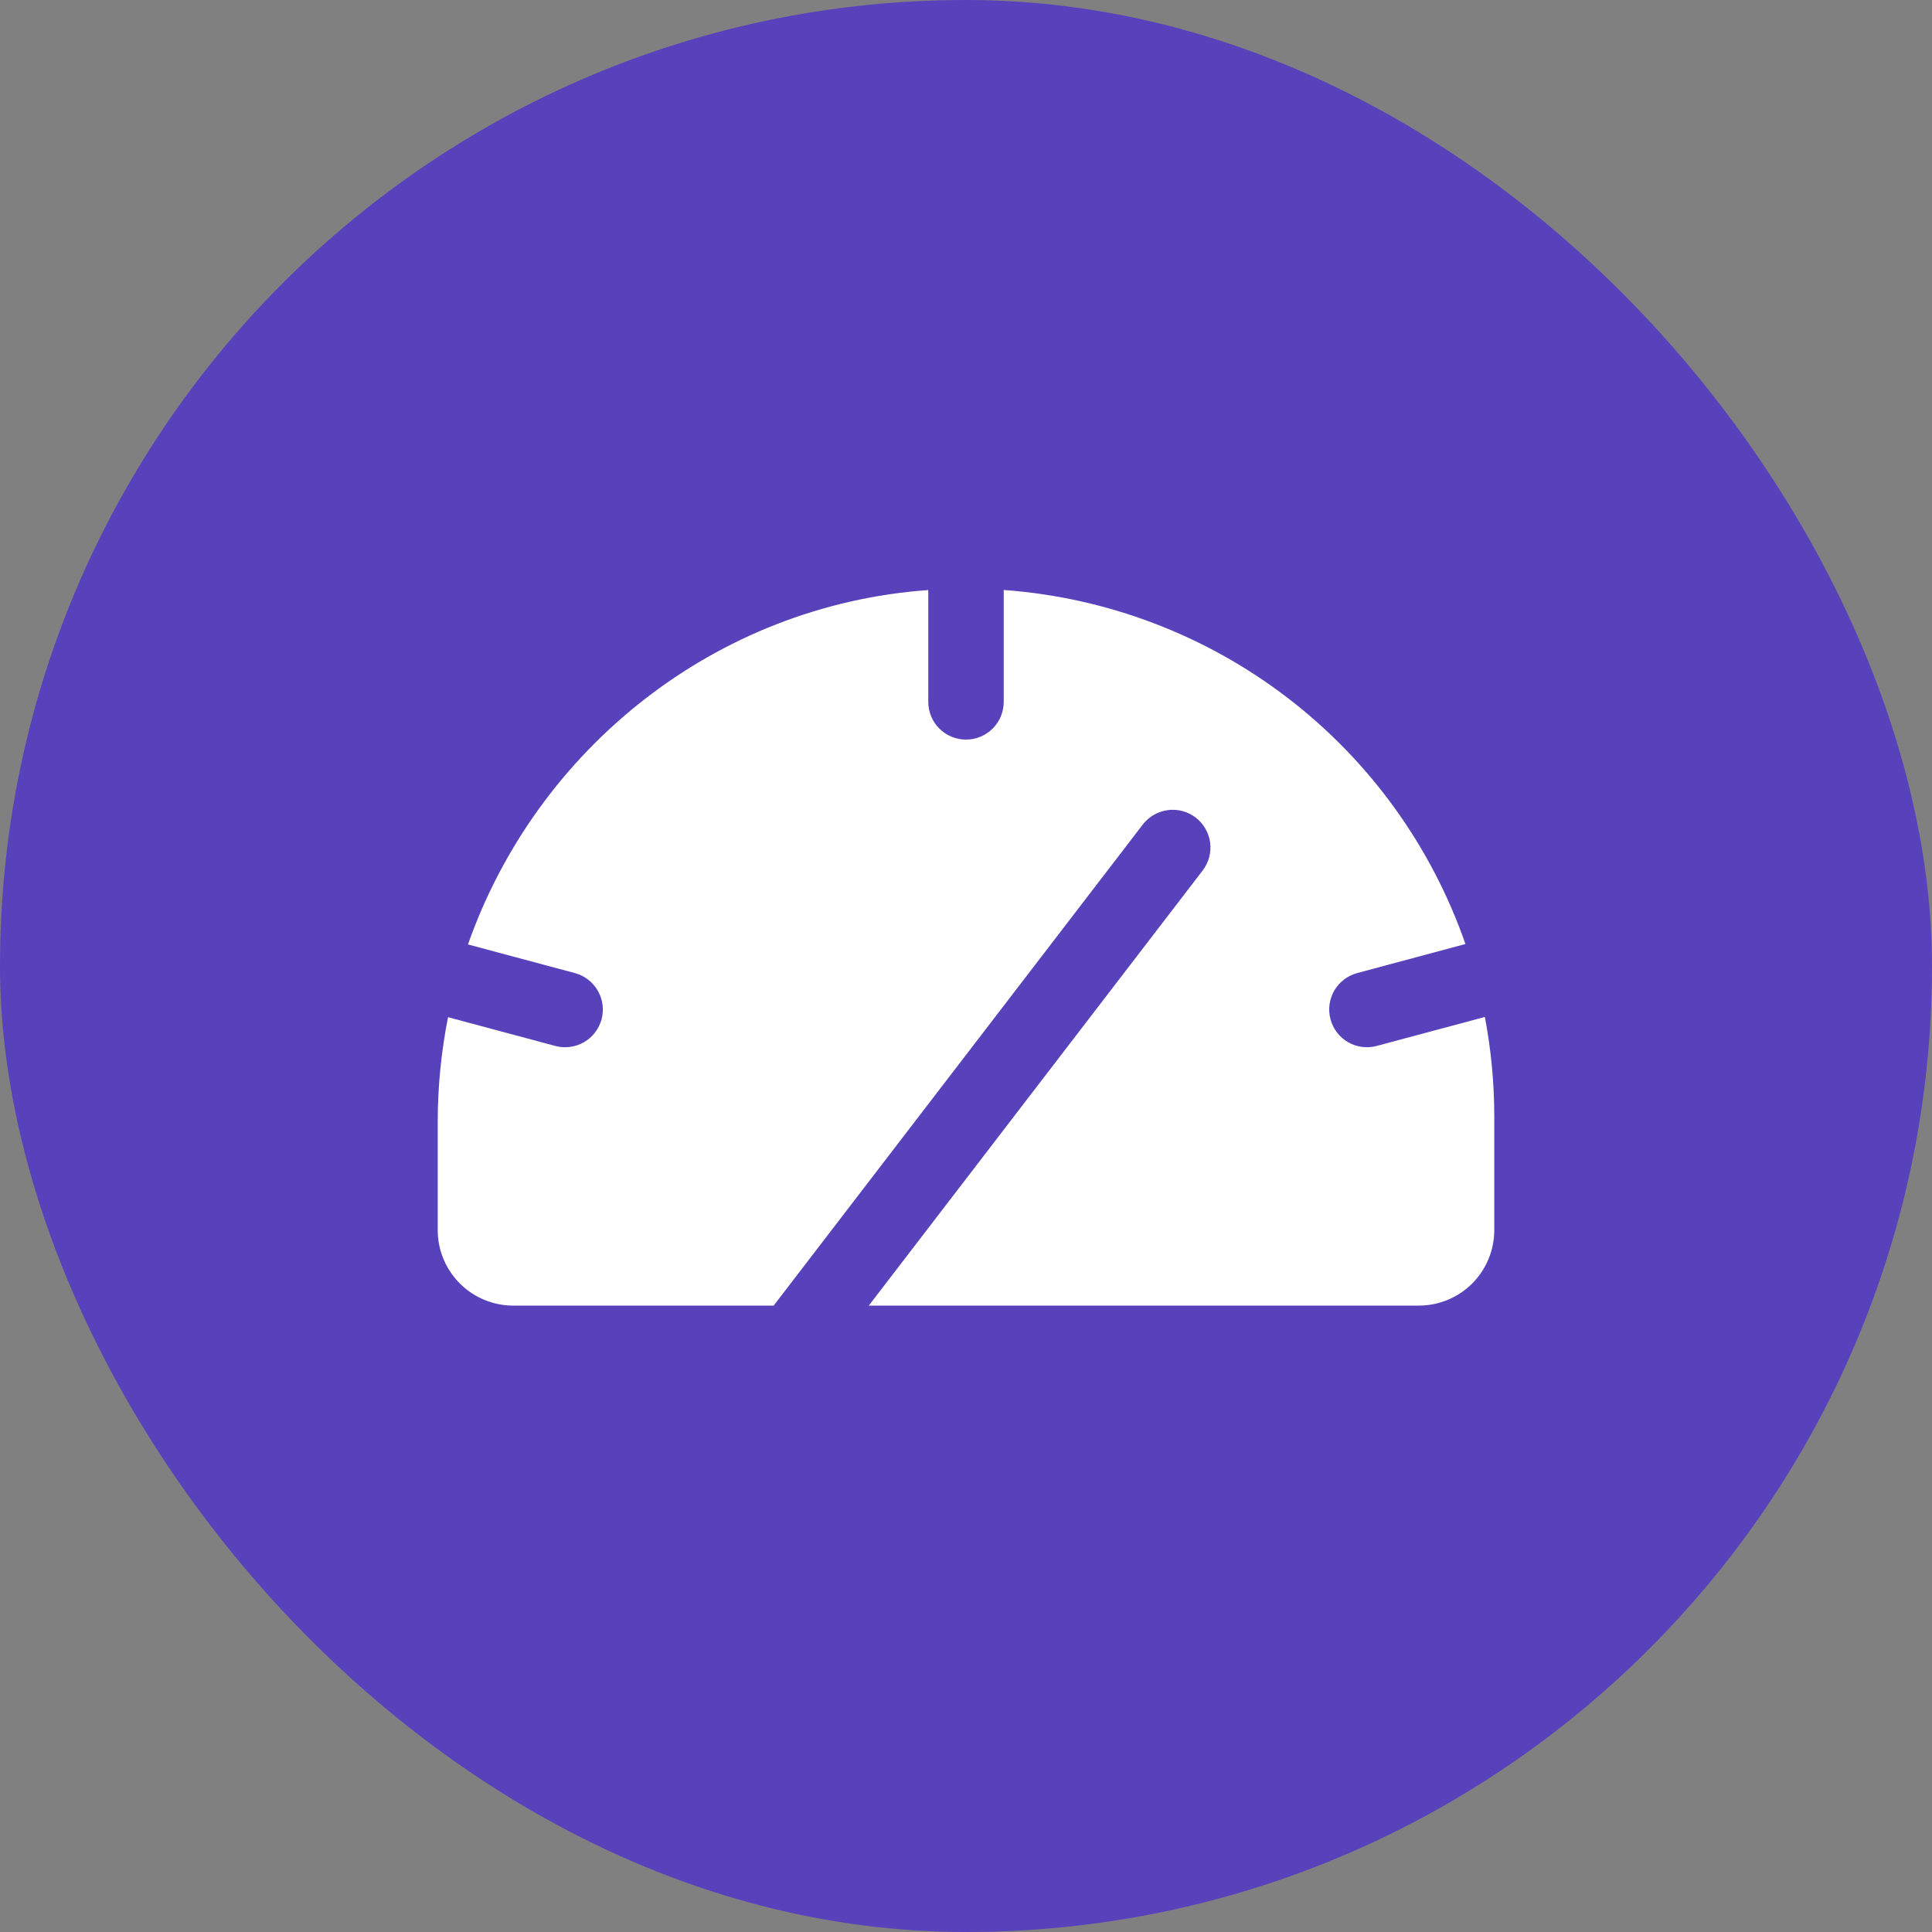 <svg width="32" height="32" viewBox="0 0 32 32" fill="none" xmlns="http://www.w3.org/2000/svg">
<rect x="0" y="0" width="32" height="32" fill="#808080" stroke="none"/>
<rect width="32" height="32" rx="16" fill="#5842BC"/>
<path d="M22.802 17.324C22.642 17.367 22.472 17.345 22.328 17.262C22.185 17.179 22.08 17.043 22.037 16.882C21.994 16.722 22.017 16.552 22.099 16.408C22.182 16.265 22.319 16.16 22.479 16.117L24.272 15.636C23.71 14.019 22.686 12.601 21.327 11.559C19.968 10.517 18.333 9.896 16.625 9.772V11.625C16.625 11.791 16.559 11.95 16.442 12.067C16.325 12.184 16.166 12.25 16 12.25C15.834 12.25 15.675 12.184 15.558 12.067C15.441 11.95 15.375 11.791 15.375 11.625V9.773C11.848 10.026 8.89 12.405 7.751 15.643L9.521 16.117C9.6 16.138 9.675 16.175 9.74 16.225C9.805 16.275 9.86 16.337 9.901 16.408C9.942 16.479 9.969 16.558 9.98 16.639C9.99 16.721 9.985 16.803 9.964 16.883C9.942 16.962 9.906 17.036 9.856 17.101C9.806 17.167 9.743 17.221 9.672 17.262C9.601 17.303 9.522 17.33 9.441 17.34C9.36 17.351 9.277 17.346 9.197 17.324L7.421 16.848C7.307 17.421 7.25 18.004 7.25 18.588V20.375C7.25 20.706 7.382 21.024 7.617 21.259C7.851 21.493 8.169 21.625 8.5 21.625H12.814L18.928 13.657C19.029 13.526 19.178 13.44 19.343 13.418C19.507 13.396 19.673 13.441 19.805 13.542C19.936 13.643 20.022 13.792 20.044 13.956C20.065 14.12 20.021 14.286 19.92 14.418L14.39 21.625H23.5C23.831 21.625 24.149 21.493 24.384 21.259C24.618 21.024 24.75 20.706 24.75 20.375V18.5C24.75 17.944 24.698 17.39 24.594 16.844L22.802 17.324Z" fill="white"/>
</svg>
